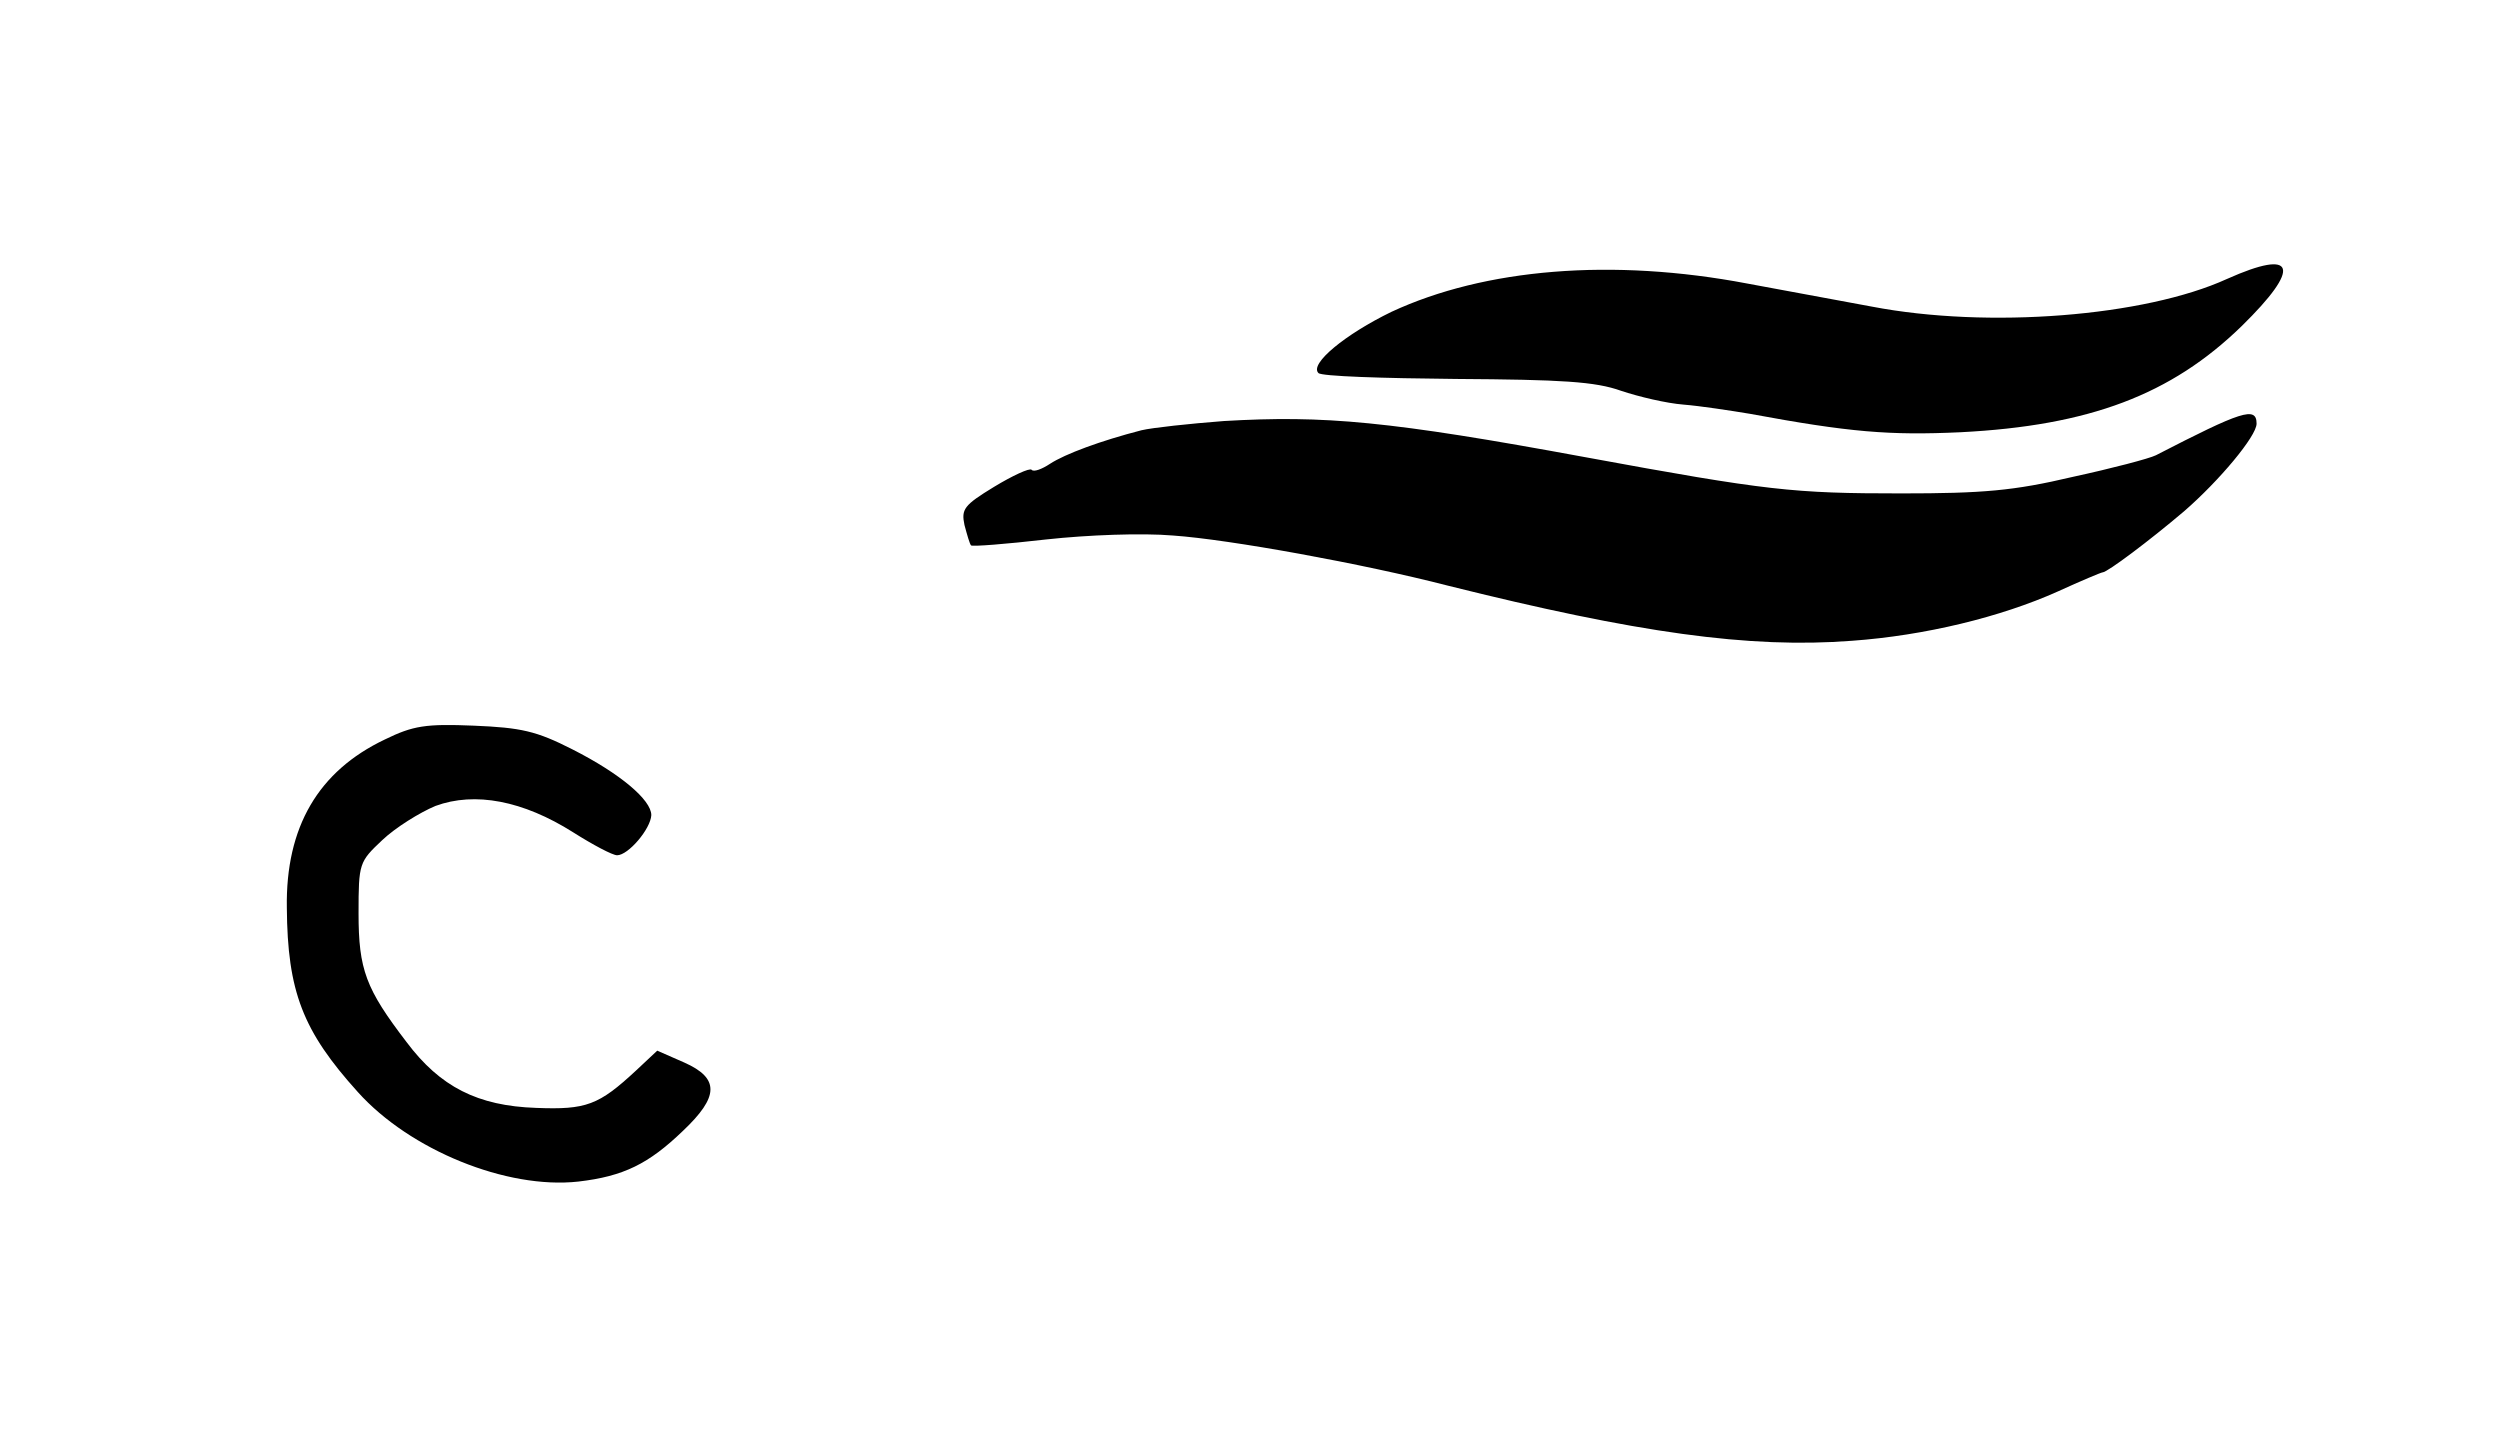 <?xml version="1.0" standalone="no"?>
<!DOCTYPE svg PUBLIC "-//W3C//DTD SVG 20010904//EN"
 "http://www.w3.org/TR/2001/REC-SVG-20010904/DTD/svg10.dtd">
<svg version="1.0" xmlns="http://www.w3.org/2000/svg"
 width="380pt" height="219pt" viewBox="0 0 380 219"
 preserveAspectRatio="xMidYMid meet">
<g transform="translate(0,219) scale(0.1,-0.1)"
fill="#000000" stroke="none">
<path d="M3385 1766 c-125 -57 -363 -76 -540 -42 -44 8 -129 24 -189 35 -205
39 -399 23 -541 -43 -70 -34 -125 -79 -111 -93 4 -5 98 -8 209 -9 161 -1 212
-4 251 -18 27 -9 69 -19 95 -21 25 -2 71 -9 101 -14 151 -28 212 -33 320 -28
196 10 320 57 427 161 92 90 83 119 -22 72z"/>
<path d="M1860 1550 c-52 -4 -108 -10 -125 -14 -62 -16 -116 -36 -139 -51 -12
-8 -25 -13 -28 -9 -3 3 -29 -9 -57 -26 -46 -28 -50 -34 -45 -58 4 -15 8 -29
10 -31 2 -2 53 2 114 9 64 7 146 10 193 6 86 -6 289 -43 417 -76 288 -72 459
-96 615 -84 111 8 226 36 313 75 35 16 66 29 68 29 7 0 71 48 124 93 53 46
110 114 110 133 0 27 -23 19 -153 -48 -10 -5 -67 -20 -127 -33 -89 -21 -136
-25 -260 -25 -164 0 -203 4 -480 55 -298 55 -397 64 -550 55z"/>
<path d="M585 1066 c-101 -48 -151 -133 -149 -256 1 -127 24 -187 108 -280 79
-88 226 -148 335 -136 69 8 107 27 159 77 55 52 56 80 2 104 l-41 18 -32 -30
c-57 -53 -76 -60 -152 -57 -89 3 -146 32 -197 100 -62 81 -73 110 -73 196 0
76 1 78 36 111 20 19 57 42 81 52 60 22 133 8 209 -40 30 -19 60 -35 67 -35
17 0 51 40 52 61 0 23 -47 63 -120 100 -55 28 -78 33 -150 36 -73 3 -92 0
-135 -21z"/>
</g>
</svg>
